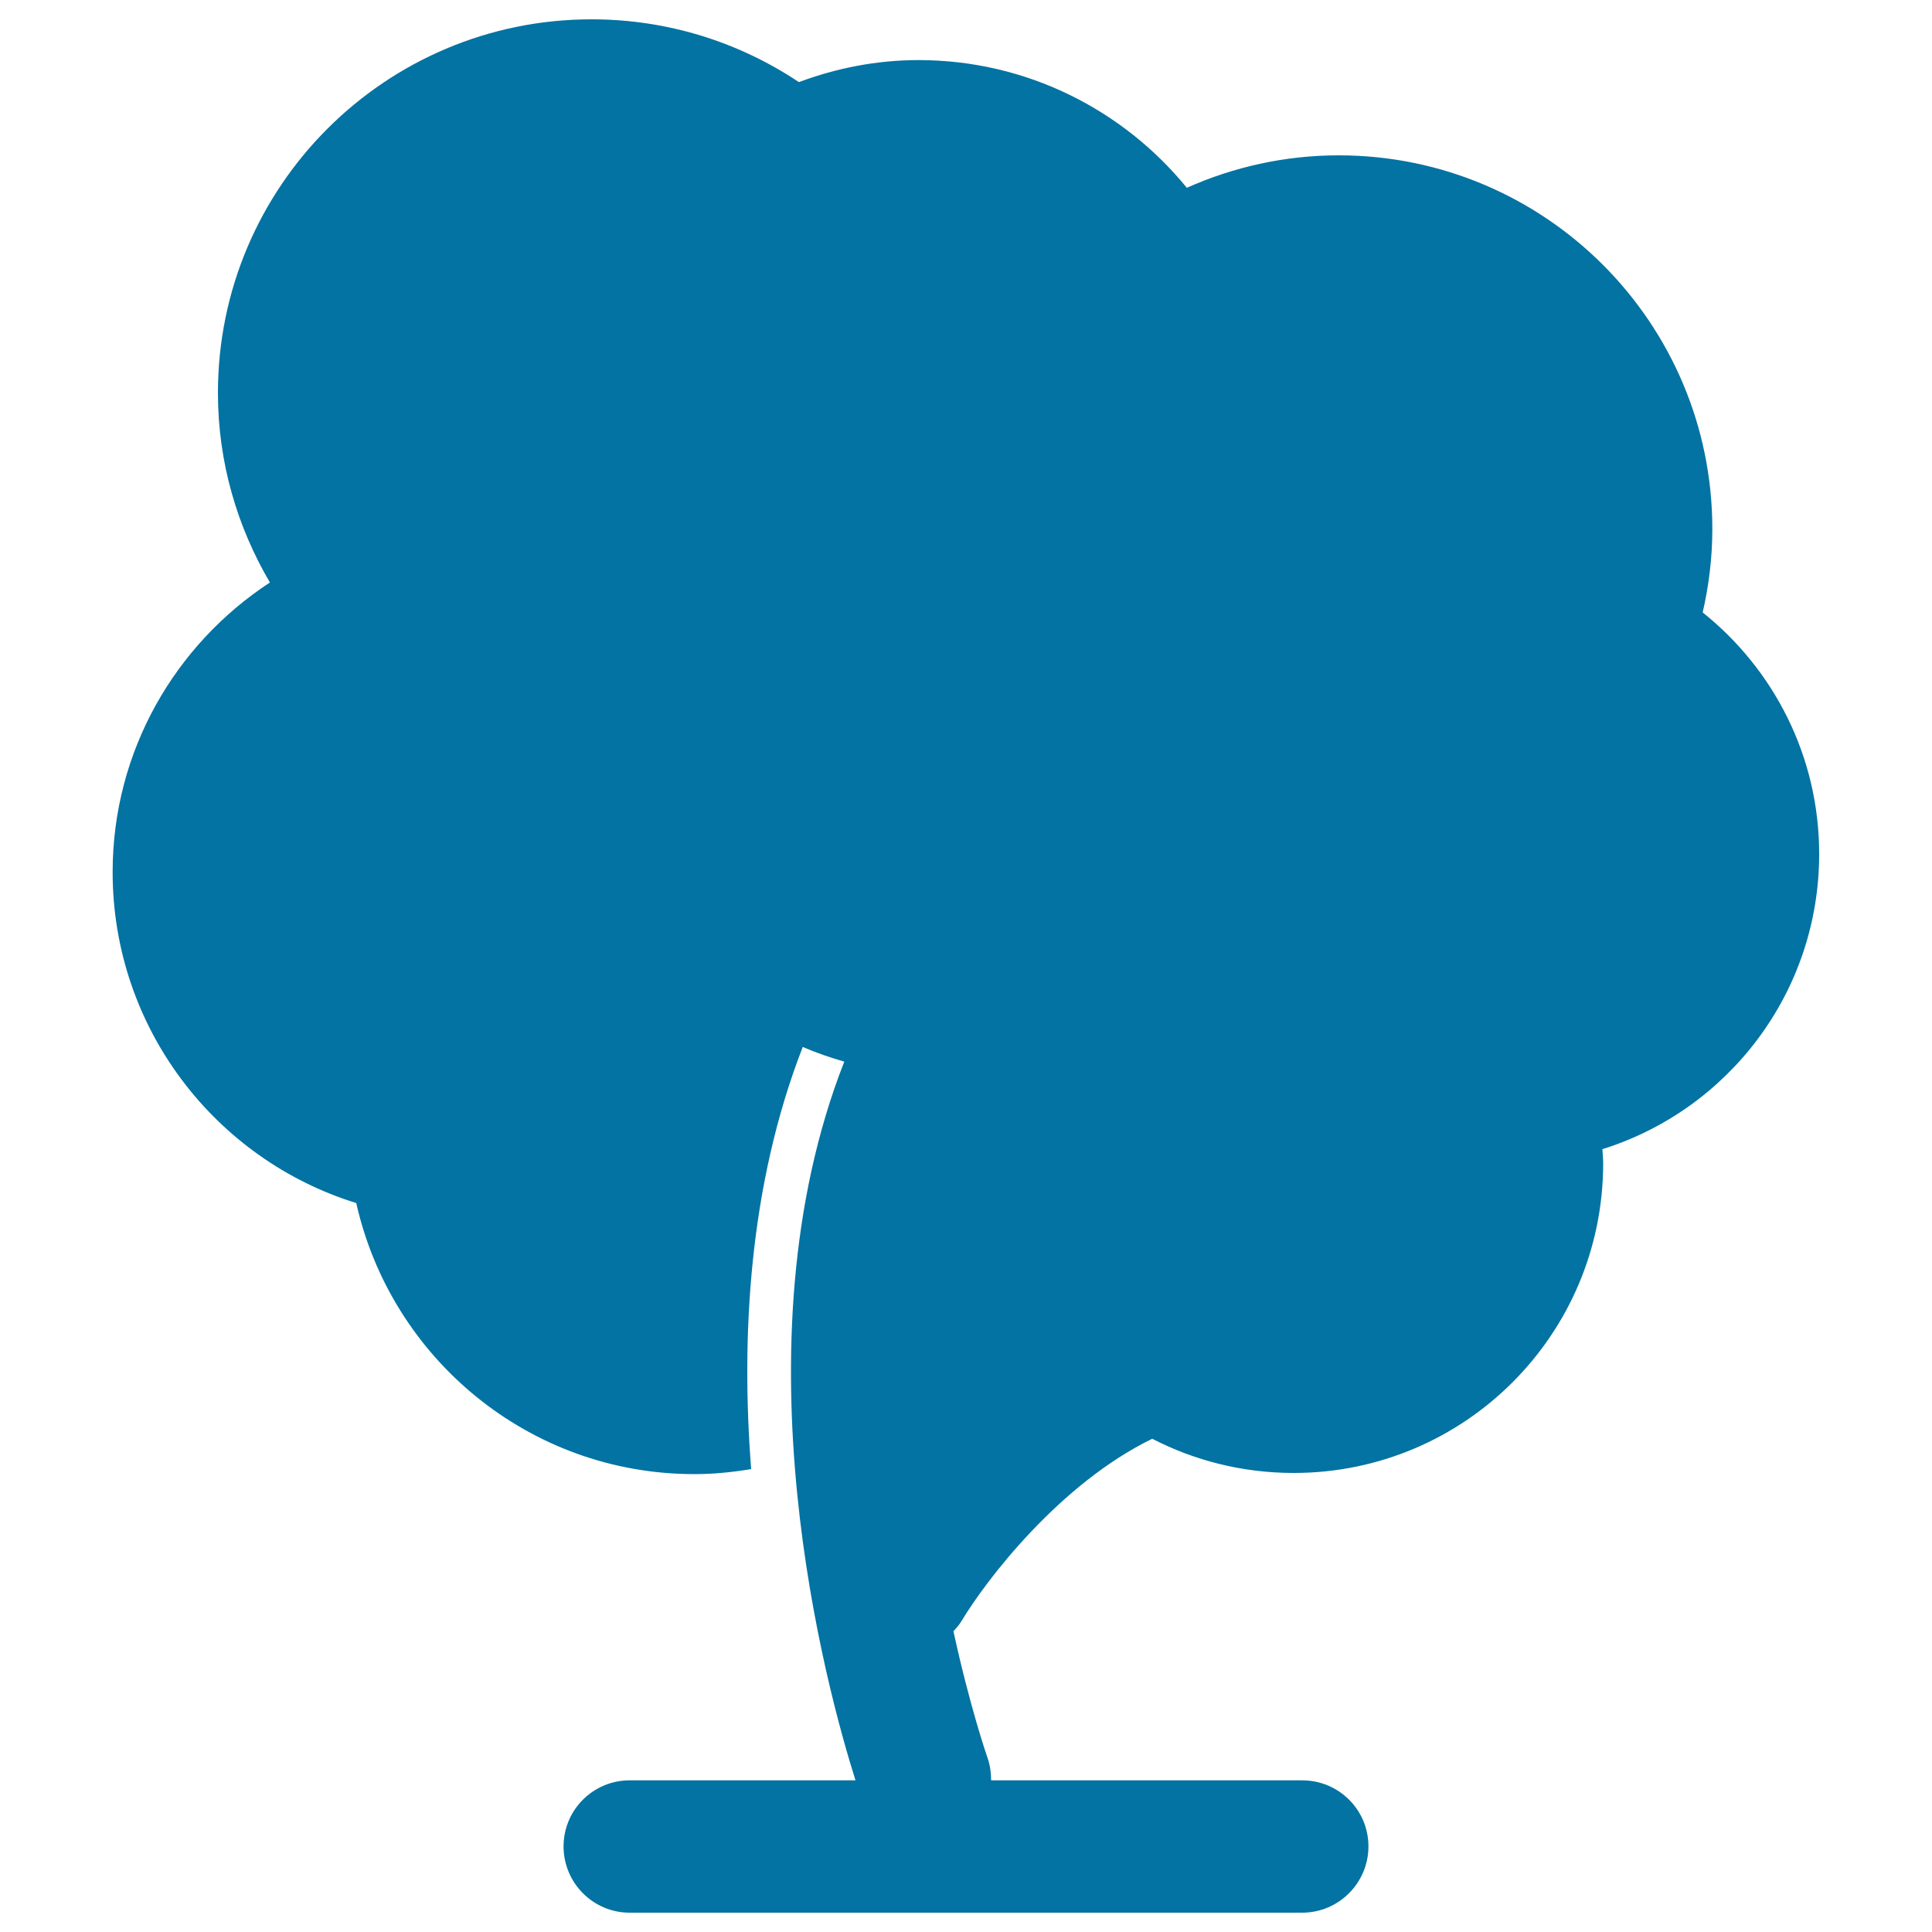 <svg xmlns="http://www.w3.org/2000/svg" viewBox="0 0 1000 1000" style="fill:#0273a2">
<title>Tree Shape SVG icon</title>
<g><path d="M941.6,442c0-50.6-23.6-95.7-60.3-125c3.2-13.9,5-28.3,5-43.2c0-106.8-86.6-193.4-193.4-193.4c-28,0-54.6,6.1-78.6,16.8c-32.9-40.3-82.9-66.1-138.9-66.1c-21.8,0-42.6,4.2-61.9,11.4C382.8,22,345.9,10,306.2,10c-106.8,0-193.4,86.6-193.4,193.4c0,35.9,10,69.3,26.9,98.1c-48.9,32-81.4,87.1-81.4,149.9c0,80.5,53.1,148.7,126.1,171.3C202.4,703,273.8,763,359.4,763c10,0,19.8-1,29.4-2.6c-5.3-68.1-1.3-146.5,26.7-218.5c6.9,3,14.2,5.5,21.5,7.6c-57.9,147.5-9,325.1,5.8,372H325.9c-18.9,0-34.2,15.3-34.2,34.2c0,18.9,15.3,34.3,34.2,34.3H674c18.9,0,34.3-15.4,34.3-34.3c0-18.9-15.3-34.2-34.3-34.2H513c0-3.8-0.5-7.7-1.8-11.5c-0.3-0.8-9.2-26.5-17.7-65.7c1.5-1.6,3-3.3,4.2-5.3c12.8-21.3,50.8-71,98.7-94.3c21.9,11.3,46.8,17.7,73.2,17.7c88.5,0,160.2-71.7,160.2-160.3c0-2.5-0.3-4.8-0.4-7.3C894.4,574.5,941.6,513.8,941.6,442z"/></g>
</svg>